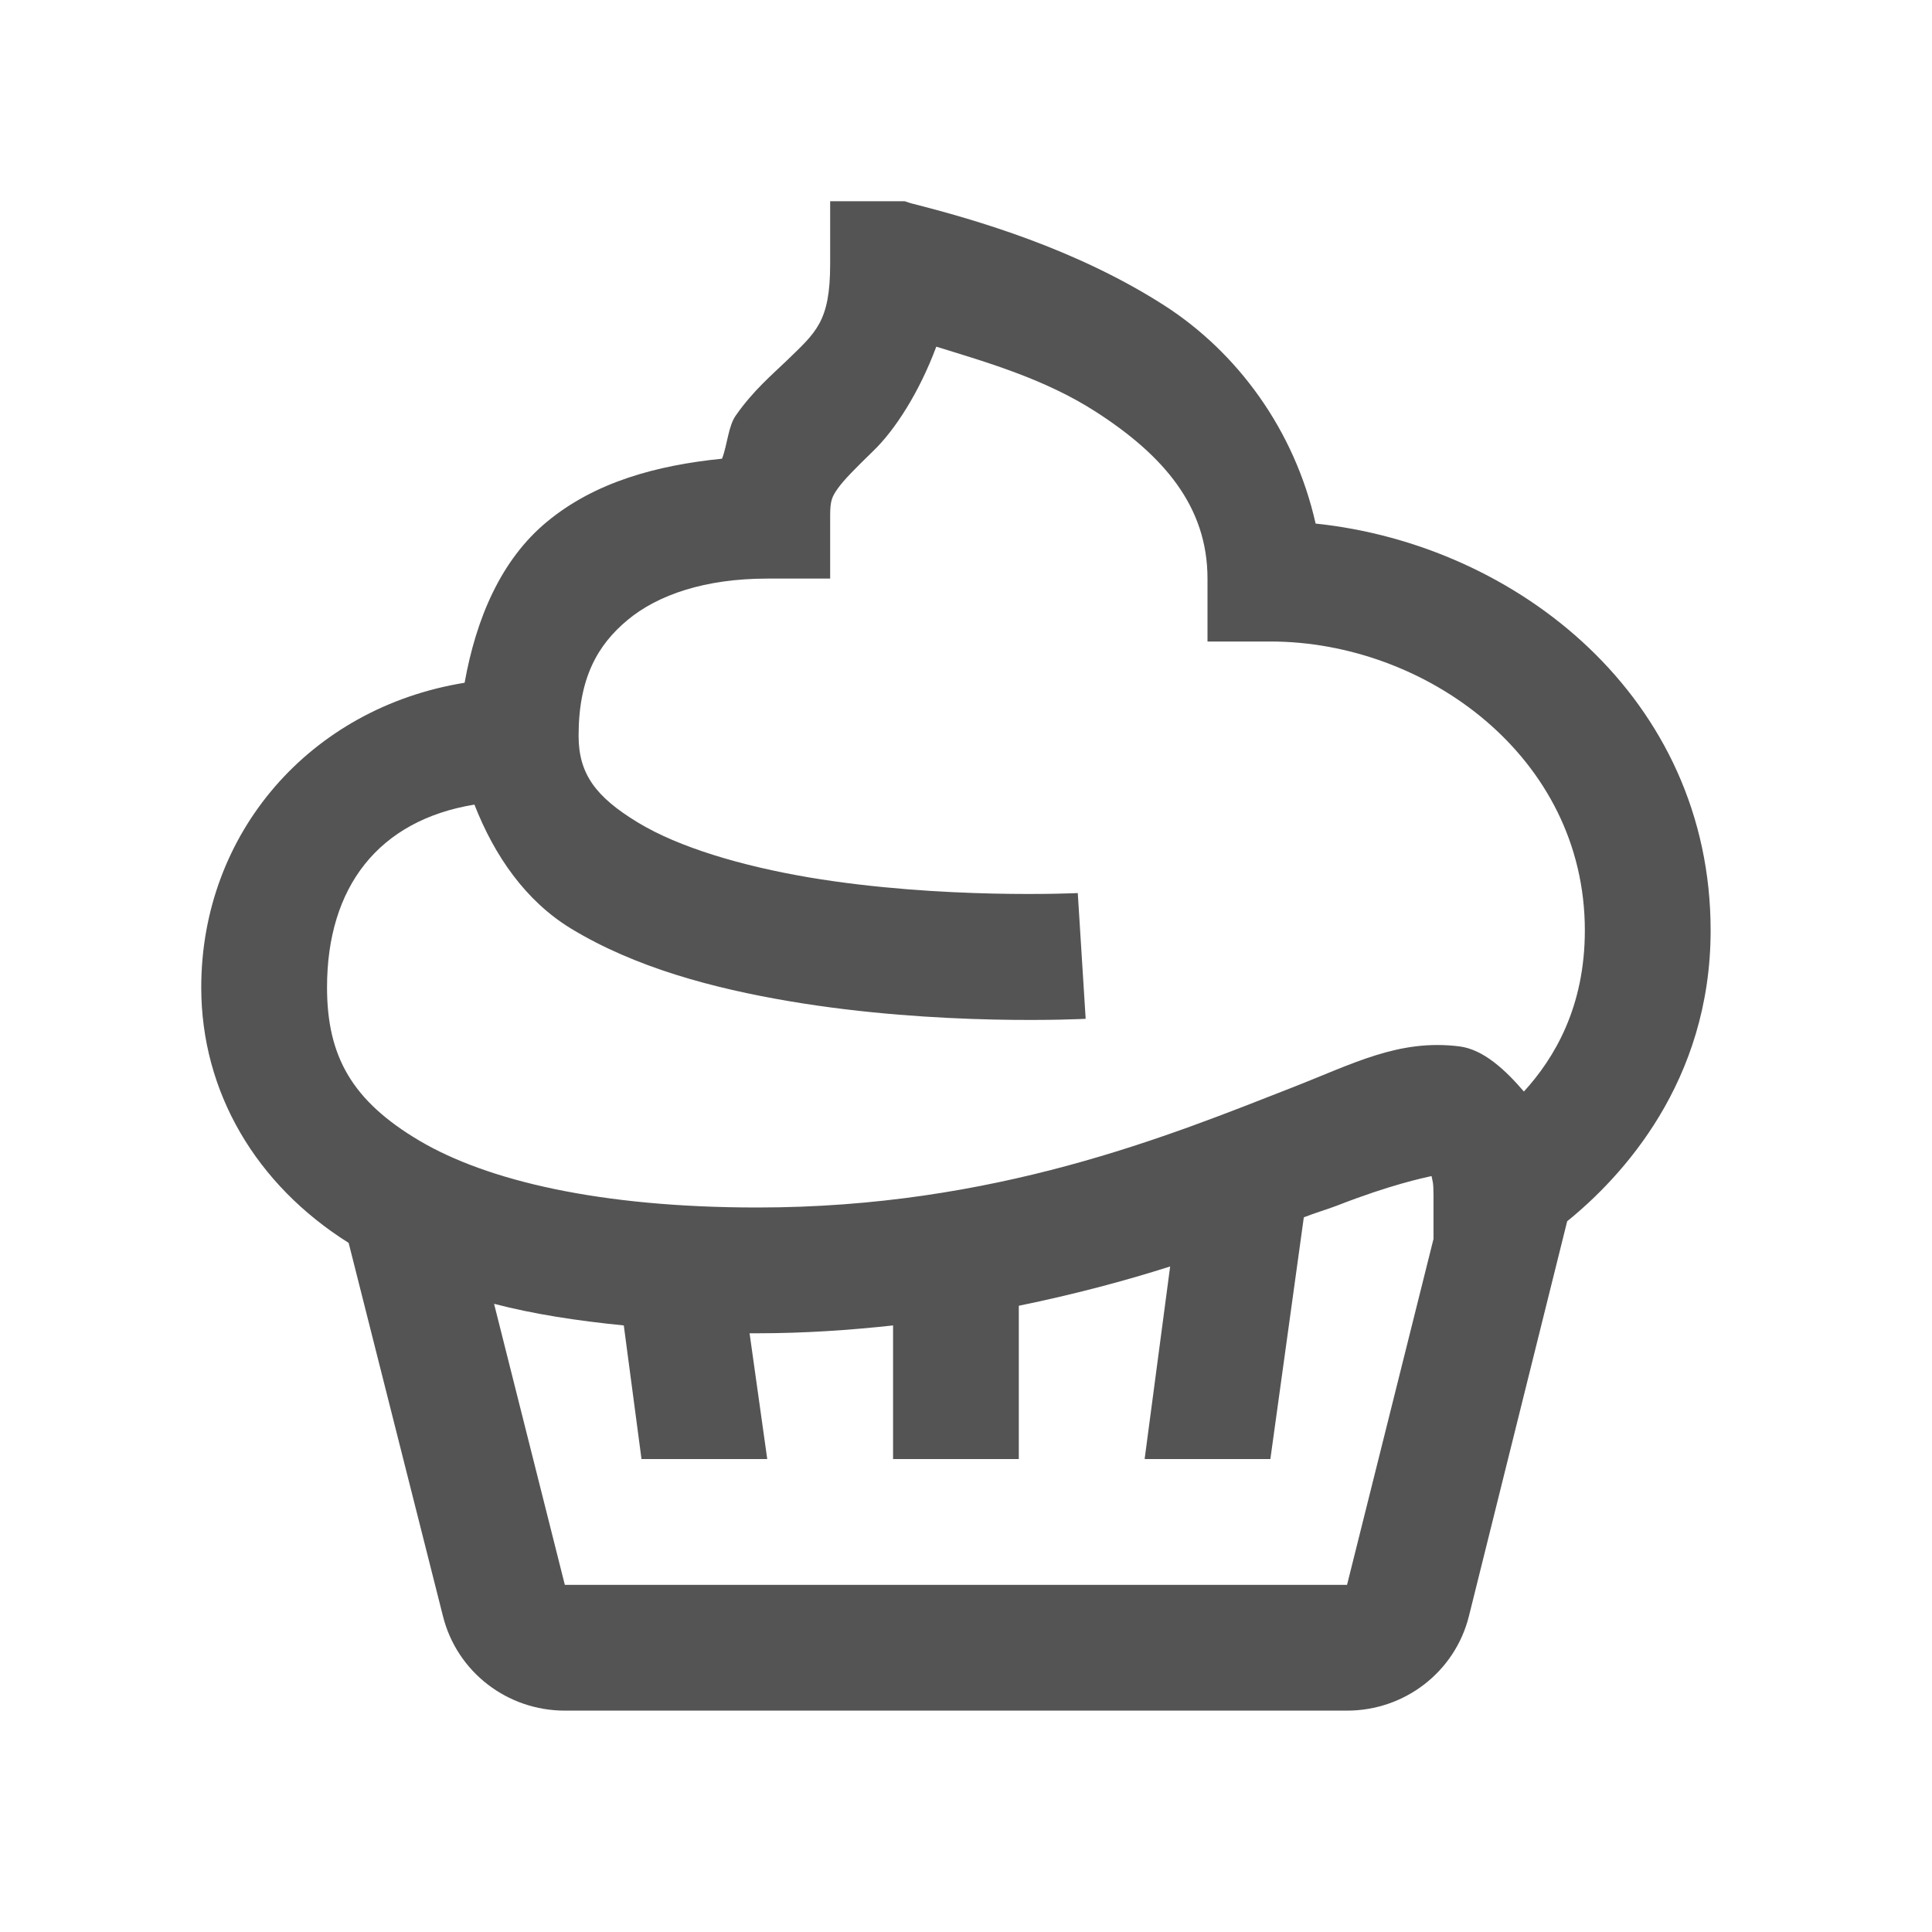 <?xml version="1.0" encoding="UTF-8"?>
<svg width="48px" height="48px" viewBox="0 0 48 48" version="1.1" xmlns="http://www.w3.org/2000/svg" xmlns:xlink="http://www.w3.org/1999/xlink">
    <!-- Generator: Sketch 63.1 (92452) - https://sketch.com -->
    <title>Icons/icons-food/confectionery</title>
    <desc>Created with Sketch.</desc>
    <g id="Icons/icons-food/confectionery" stroke="none" stroke-width="1" fill="none" fill-rule="evenodd">
        <g id="icon-confectionery" transform="translate(5, 5)" fill="#545454">
            <path d="M15.625,0 L15.625,1.562 C15.625,3.003 15.265,3.259 14.551,3.955 C14.191,4.303 13.715,4.7 13.281,5.322 C13.092,5.591 13.074,6.042 12.939,6.396 C11.31,6.561 9.784,6.976 8.594,7.959 C7.446,8.905 6.83,10.364 6.543,11.963 C2.698,12.585 0,15.704 0,19.531 C0,22.137 1.367,24.438 3.662,25.879 L6.006,35.156 C6.354,36.542 7.605,37.5 9.033,37.5 L28.467,37.5 C29.895,37.5 31.146,36.542 31.494,35.156 L33.936,25.342 C35.284,24.249 37.5,21.887 37.5,18.115 C37.5,12.354 32.709,8.533 27.686,8.008 C27.161,5.67 25.732,3.748 23.926,2.588 C21.747,1.19 19.269,0.464 17.627,0.049 L17.48,0 L15.625,0 Z M18.262,3.613 C19.568,4.016 20.959,4.419 22.217,5.225 C23.907,6.311 25,7.581 25,9.375 L25,10.938 L26.562,10.938 C30.414,10.938 34.375,13.8 34.375,18.115 C34.375,20.013 33.624,21.283 32.861,22.119 C32.41,21.594 31.86,21.069 31.25,20.996 C29.749,20.813 28.632,21.423 27.1,22.021 C24.042,23.218 19.72,25 13.818,25 C9.894,25 7.092,24.329 5.42,23.34 C3.748,22.351 3.125,21.246 3.125,19.531 C3.125,17.041 4.401,15.381 6.787,14.99 C7.288,16.272 8.063,17.383 9.18,18.066 C10.785,19.043 12.732,19.556 14.6,19.873 C18.335,20.508 21.973,20.312 21.973,20.312 L21.777,17.188 C21.777,17.188 18.384,17.352 15.088,16.797 C13.44,16.516 11.871,16.058 10.84,15.43 C9.808,14.801 9.375,14.233 9.375,13.281 C9.375,11.847 9.845,11.023 10.596,10.4 C11.346,9.778 12.518,9.375 14.062,9.375 L15.625,9.375 L15.625,7.812 C15.625,7.44 15.668,7.343 15.82,7.129 C15.973,6.915 16.278,6.61 16.699,6.201 C17.242,5.676 17.841,4.742 18.262,3.613 Z M30.566,24.219 C30.591,24.347 30.615,24.365 30.615,24.707 L30.615,25.781 L28.467,34.375 L9.033,34.375 L7.275,27.393 C8.258,27.649 9.332,27.814 10.498,27.93 L10.938,31.25 L14.062,31.25 L13.623,28.125 C13.69,28.125 13.751,28.125 13.818,28.125 C14.996,28.125 16.119,28.046 17.188,27.93 L17.188,31.25 L20.312,31.25 L20.312,27.441 C21.68,27.161 22.943,26.825 24.072,26.465 L23.438,31.25 L26.562,31.25 L27.393,25.244 C27.655,25.14 27.985,25.043 28.223,24.951 C29.553,24.432 30.353,24.268 30.566,24.219 Z" id="Shape"></path>
        </g>
    </g>
</svg>
